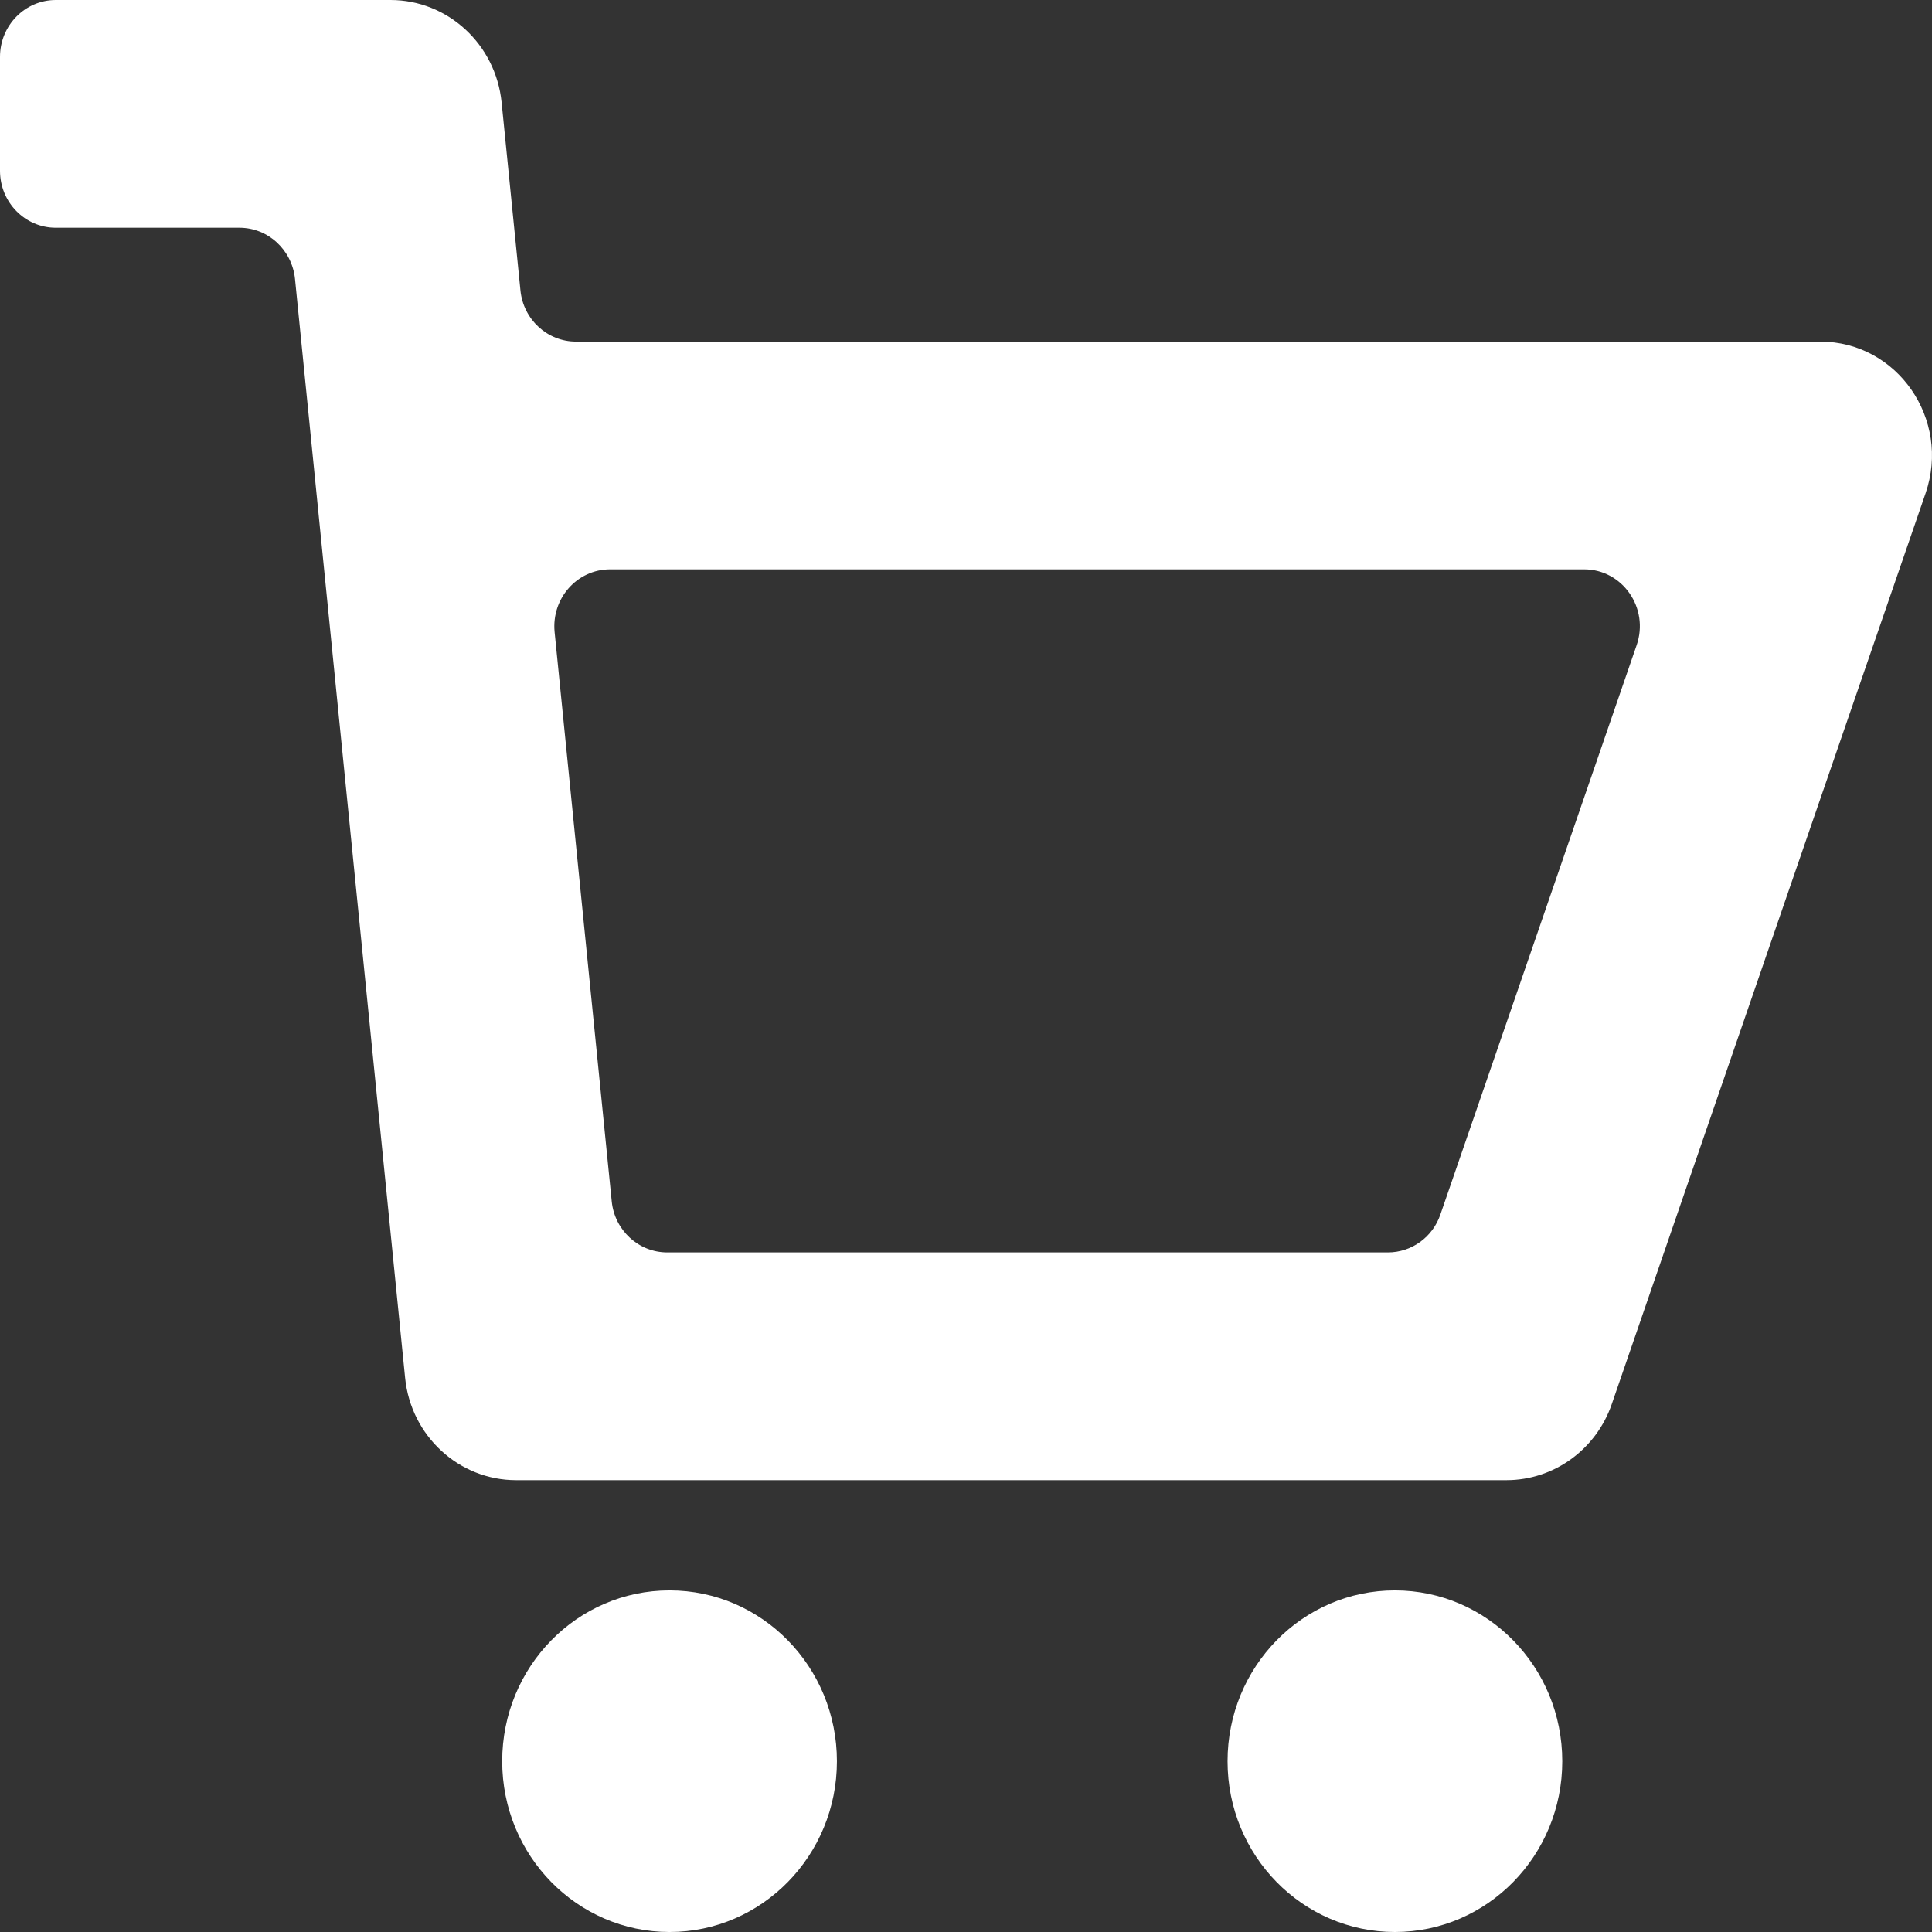 <?xml version="1.0" encoding="UTF-8"?>
<svg width="16px" height="16px" viewBox="0 0 16 16" version="1.1" xmlns="http://www.w3.org/2000/svg" xmlns:xlink="http://www.w3.org/1999/xlink">
    <rect x="0" y="0" width="16" height="16" fill="#333333" stroke="none"/>
    <!-- Generator: Sketch 52.2 (67145) - http://www.bohemiancoding.com/sketch -->
    <title>Icon</title>
    <desc>Created with Sketch.</desc>
    <g id="Page-1" stroke="none" stroke-width="1" fill="none" fill-rule="evenodd">
        <g id="shopper-main" transform="translate(-508, -1738)" fill="#FFFFFF">
            <g id="Promo-#3" transform="translate(130, 1392)">
                <g id="Button-Group" transform="translate(320, 269)">
                    <g id="Button">
                        <g id="Group-5" transform="translate(58, 75)">
                            <path d="M6.931,16.586 C6.931,17.367 6.31,18 5.545,18 C4.779,18 4.159,17.367 4.159,16.586 C4.159,15.804 4.779,15.171 5.545,15.171 C6.31,15.171 6.931,15.804 6.931,16.586 Z M12.938,16.586 C12.938,17.367 12.317,18 11.552,18 C10.786,18 10.166,17.367 10.166,16.586 C10.166,15.804 10.786,15.171 11.552,15.171 C12.317,15.171 12.938,15.804 12.938,16.586 Z M5.526,12.372 C5.289,12.372 5.09,12.189 5.066,11.949 L4.593,7.234 C4.566,6.956 4.779,6.715 5.053,6.715 L13.119,6.715 C13.437,6.715 13.66,7.036 13.554,7.343 L11.929,12.057 C11.865,12.246 11.69,12.372 11.494,12.372 L5.526,12.372 Z M12.476,14.258 L4.274,14.258 C3.801,14.258 3.403,13.892 3.355,13.411 L2.443,4.309 C2.418,4.069 2.22,3.886 1.983,3.886 L0.462,3.886 C0.207,3.886 0,3.675 0,3.414 L0,2.471 C0,2.211 0.207,2 0.462,2 L3.234,2 C3.708,2 4.105,2.366 4.154,2.847 L4.31,4.405 C4.334,4.646 4.533,4.829 4.77,4.829 L15.075,4.829 C15.712,4.829 16.158,5.471 15.947,6.085 L13.348,13.628 C13.218,14.005 12.868,14.258 12.476,14.258" id="Icon"></path>
                        </g>
                    </g>
                </g>
            </g>
        </g>
    </g>
</svg>